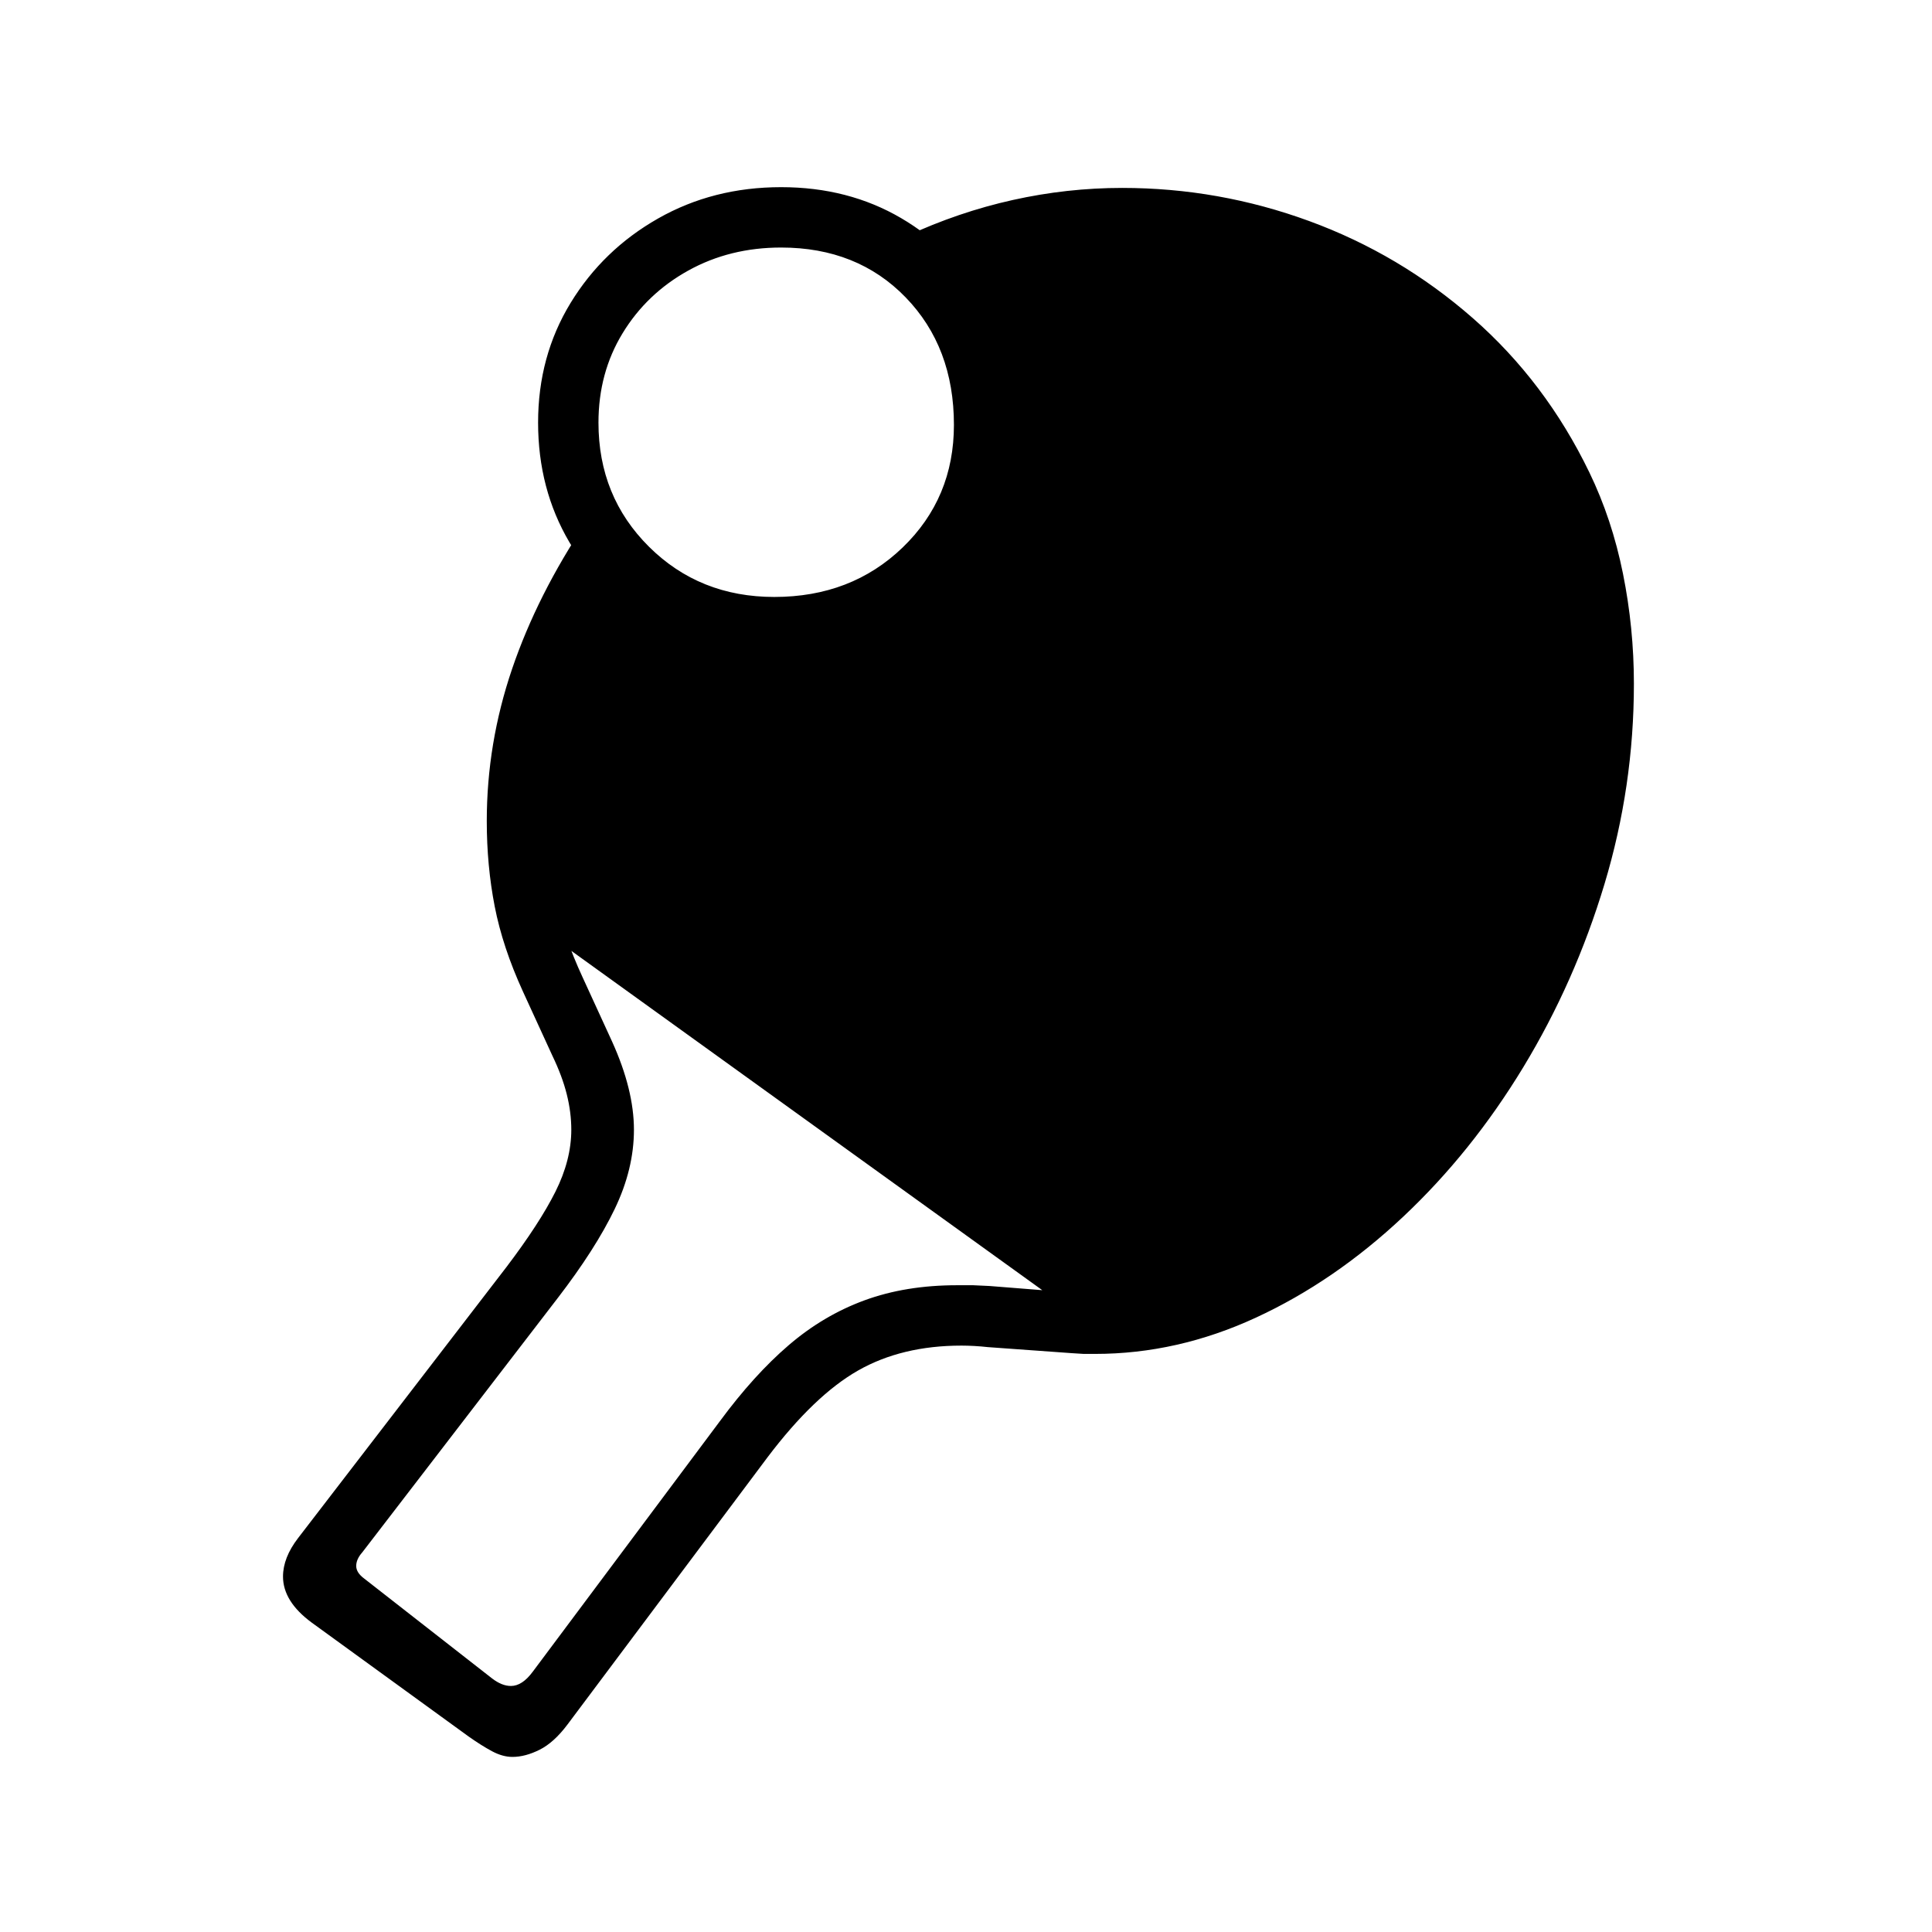 <?xml version="1.0" standalone="no"?>
<!DOCTYPE svg PUBLIC "-//W3C//DTD SVG 1.1//EN" "http://www.w3.org/Graphics/SVG/1.1/DTD/svg11.dtd" >
<svg xmlns="http://www.w3.org/2000/svg" xmlns:xlink="http://www.w3.org/1999/xlink" version="1.1" viewBox="30 -350 2560 2560">
   <path fill="currentColor"
d="M709 1978q-13 0 -27 -7.5t-31 -19.5l-208 -151q-38 -28 -38 -61q0 -25 20 -51l276 -359q44 -58 65 -100t21 -82q0 -23 -6 -47t-19 -51l-39 -85q-27 -59 -37.5 -113t-10.5 -113q0 -103 33.5 -201.5t98.5 -195.5l67 44q-57 88 -88 174.5t-31 178.5q0 53 11 103t36 104
l39 85q29 64 29 117q0 52 -25.5 105t-75.5 118l-259 337q-8 9 -8 18t11 17l169 132q13 10 25 10q15 0 29 -19l248 -332q45 -61 91 -100.5t100.5 -59.5t122.5 -20h21.5t21.5 1l101 8q8 1 16 1h16q99 0 192.5 -45t175 -124t143 -181.5t96 -219.5t34.5 -237q0 -68 -13 -123.5
t-40 -111.5q-52 -108 -137 -184.5t-190 -117t-219 -40.5q-131 0 -254 55l-31 -71q69 -32 141 -48t145 -16q128 0 248 44t216.5 128.5t154.5 204.5q30 62 44.5 134t14.5 146q0 136 -39 265.5t-107.5 242.5t-159.5 198.5t-195 133.5t-213 48h-15t-16 -1l-111 -8
q-9 -1 -18 -1.5t-17 -0.5q-79 0 -137 33t-120 115l-265 354q-18 24 -37 33.5t-36 9.5zM1470 1402l-737 -531q-2 -31 -4 -65t-2 -71q0 -94 21.5 -191t88.5 -167q56 57 116 82t117 25q72 0 132.5 -34t97 -92.5t36.5 -129.5q0 -96 -20.5 -142t-64.5 -88q56 -37 119.5 -48.5
t169.5 -11.5q103 0 210.5 43.5t198.5 123.5t147 190t56 244q0 171 -52.5 324t-146 272t-217.5 190t-266 77zM1056 521q-88 0 -159 -41t-112.5 -111.5t-41.5 -158.5t43 -158.5t116 -112t163 -41.5q89 0 159 41t110 112t40 162q0 87 -42 157t-114 110.5t-162 40.5zM1056 441
q102 0 170 -65.5t68 -162.5q0 -103 -64 -169t-165 -66q-68 0 -123 30.5t-87 83t-32 118.5q0 98 67 164.5t166 66.5z" />
</svg>
